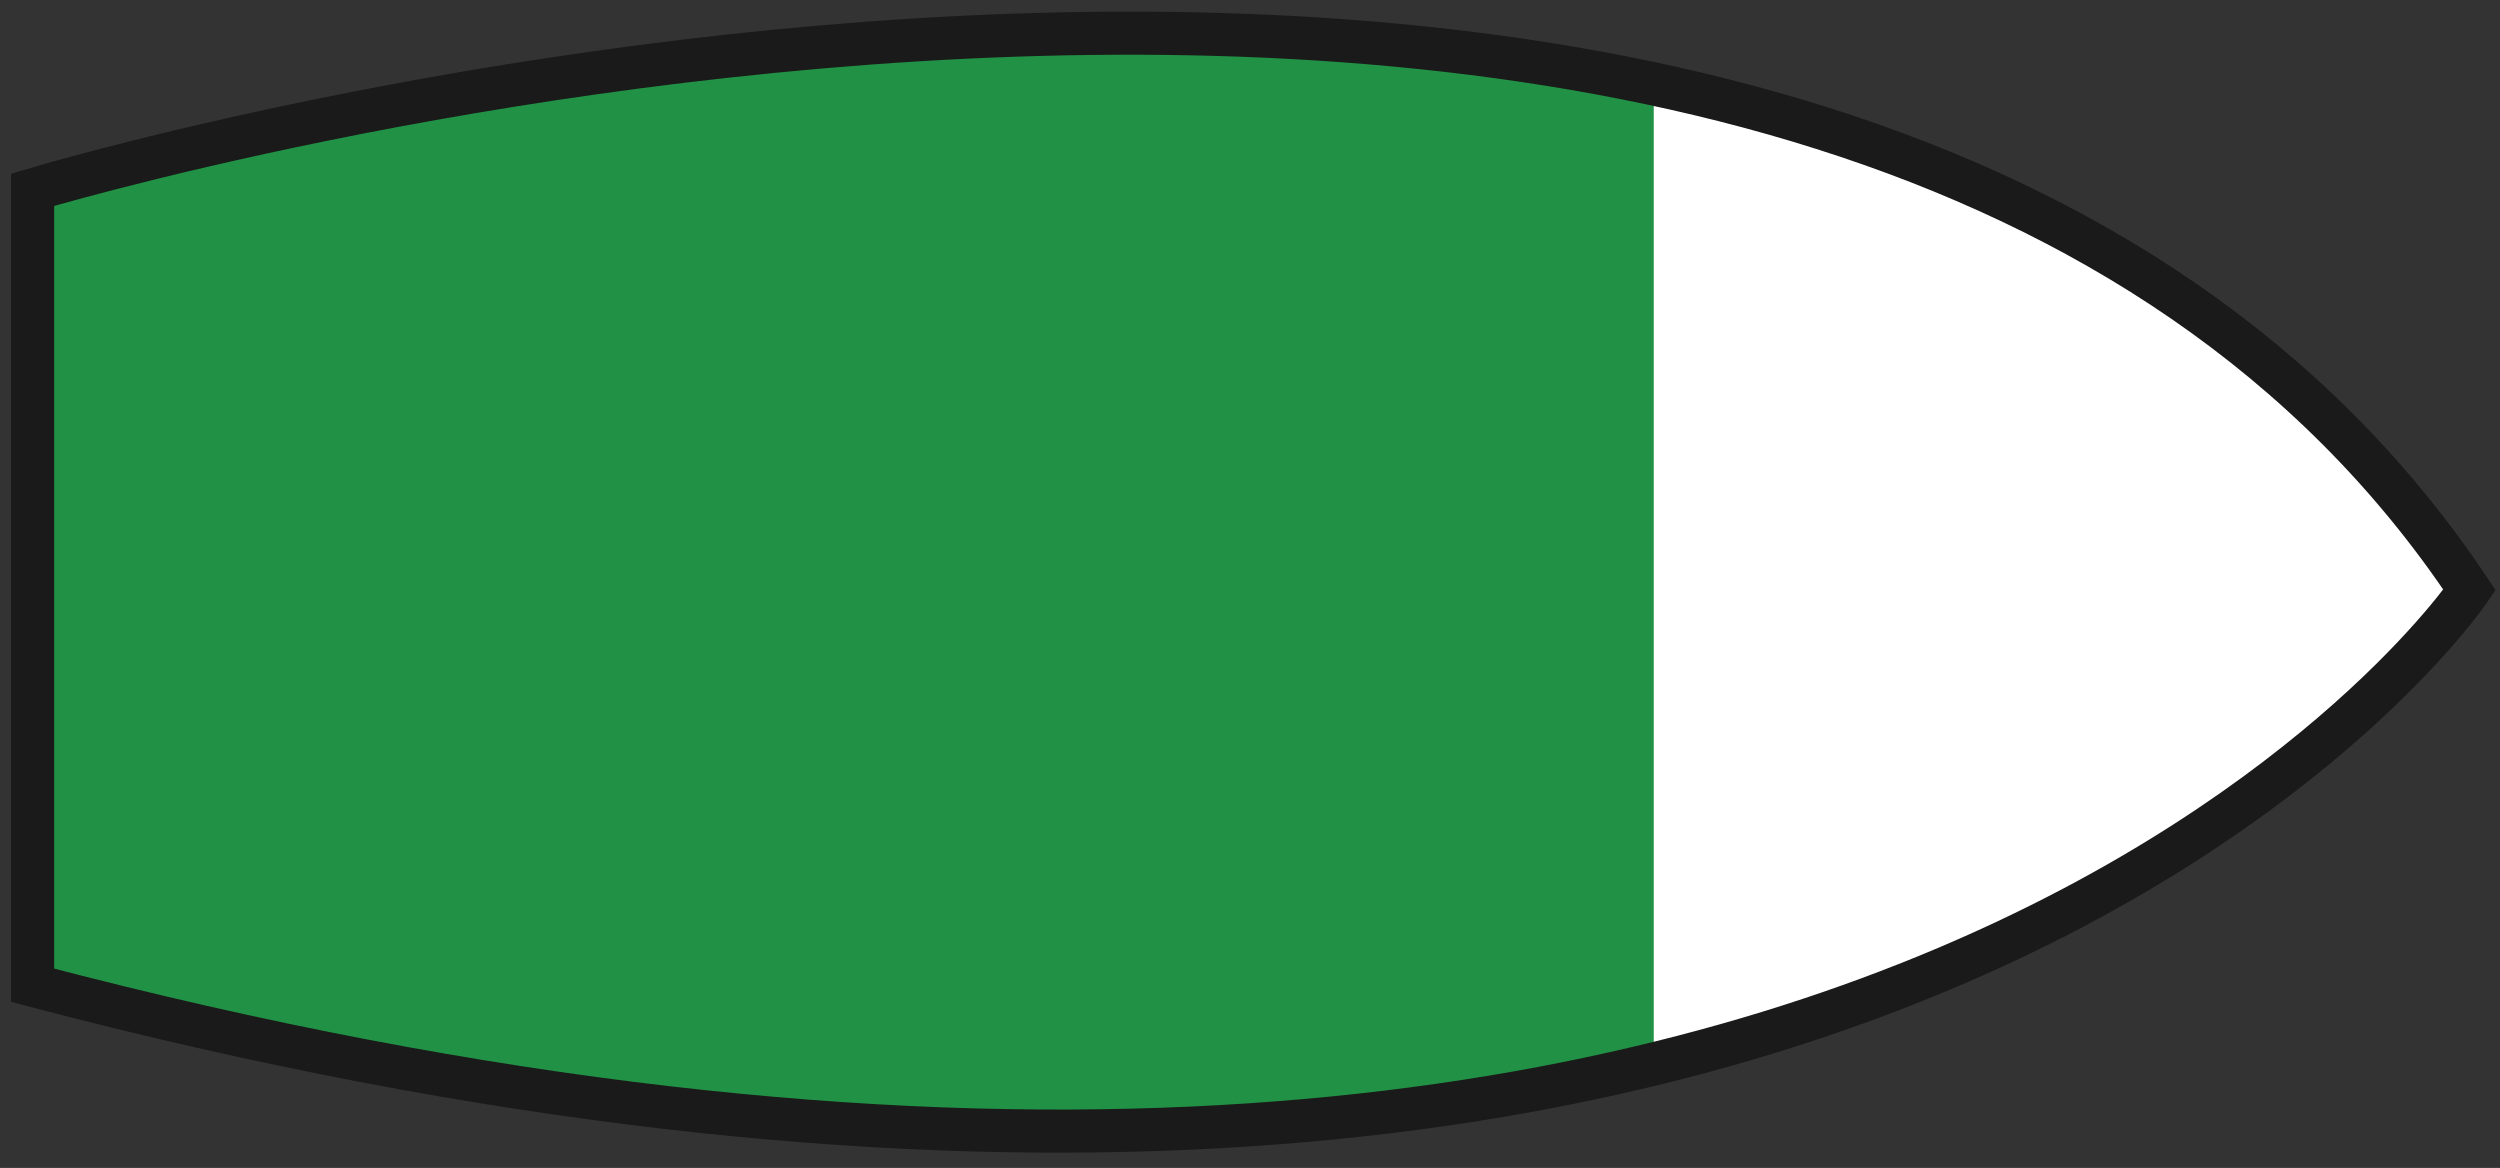 <svg xmlns="http://www.w3.org/2000/svg" width="58" height="27.096" viewBox="0 0 58 27.096"><rect x="0" y="0" width="58" height="27.096" fill="#333333" stroke="none"/><defs><style>.a{fill:#219245;}.b{fill:#fff;}.c{fill:none;stroke:#1a1a1a;stroke-miterlimit:10;}</style></defs><path class="a" d="M57.293,13.687S43.52,34.112.757,22.858V4.403S42.664-8.257,57.293,13.687Z"/><path class="b" d="M38.367,2.105V24.553C52.062,21.048,57.293,13.914,57.293,13.914,52.805,7.61,45.911,3.818,38.367,2.105Z"/><path class="c" d="M57.293,13.687S43.52,34.112.757,22.858V4.403S42.664-8.257,57.293,13.687Z"/></svg>